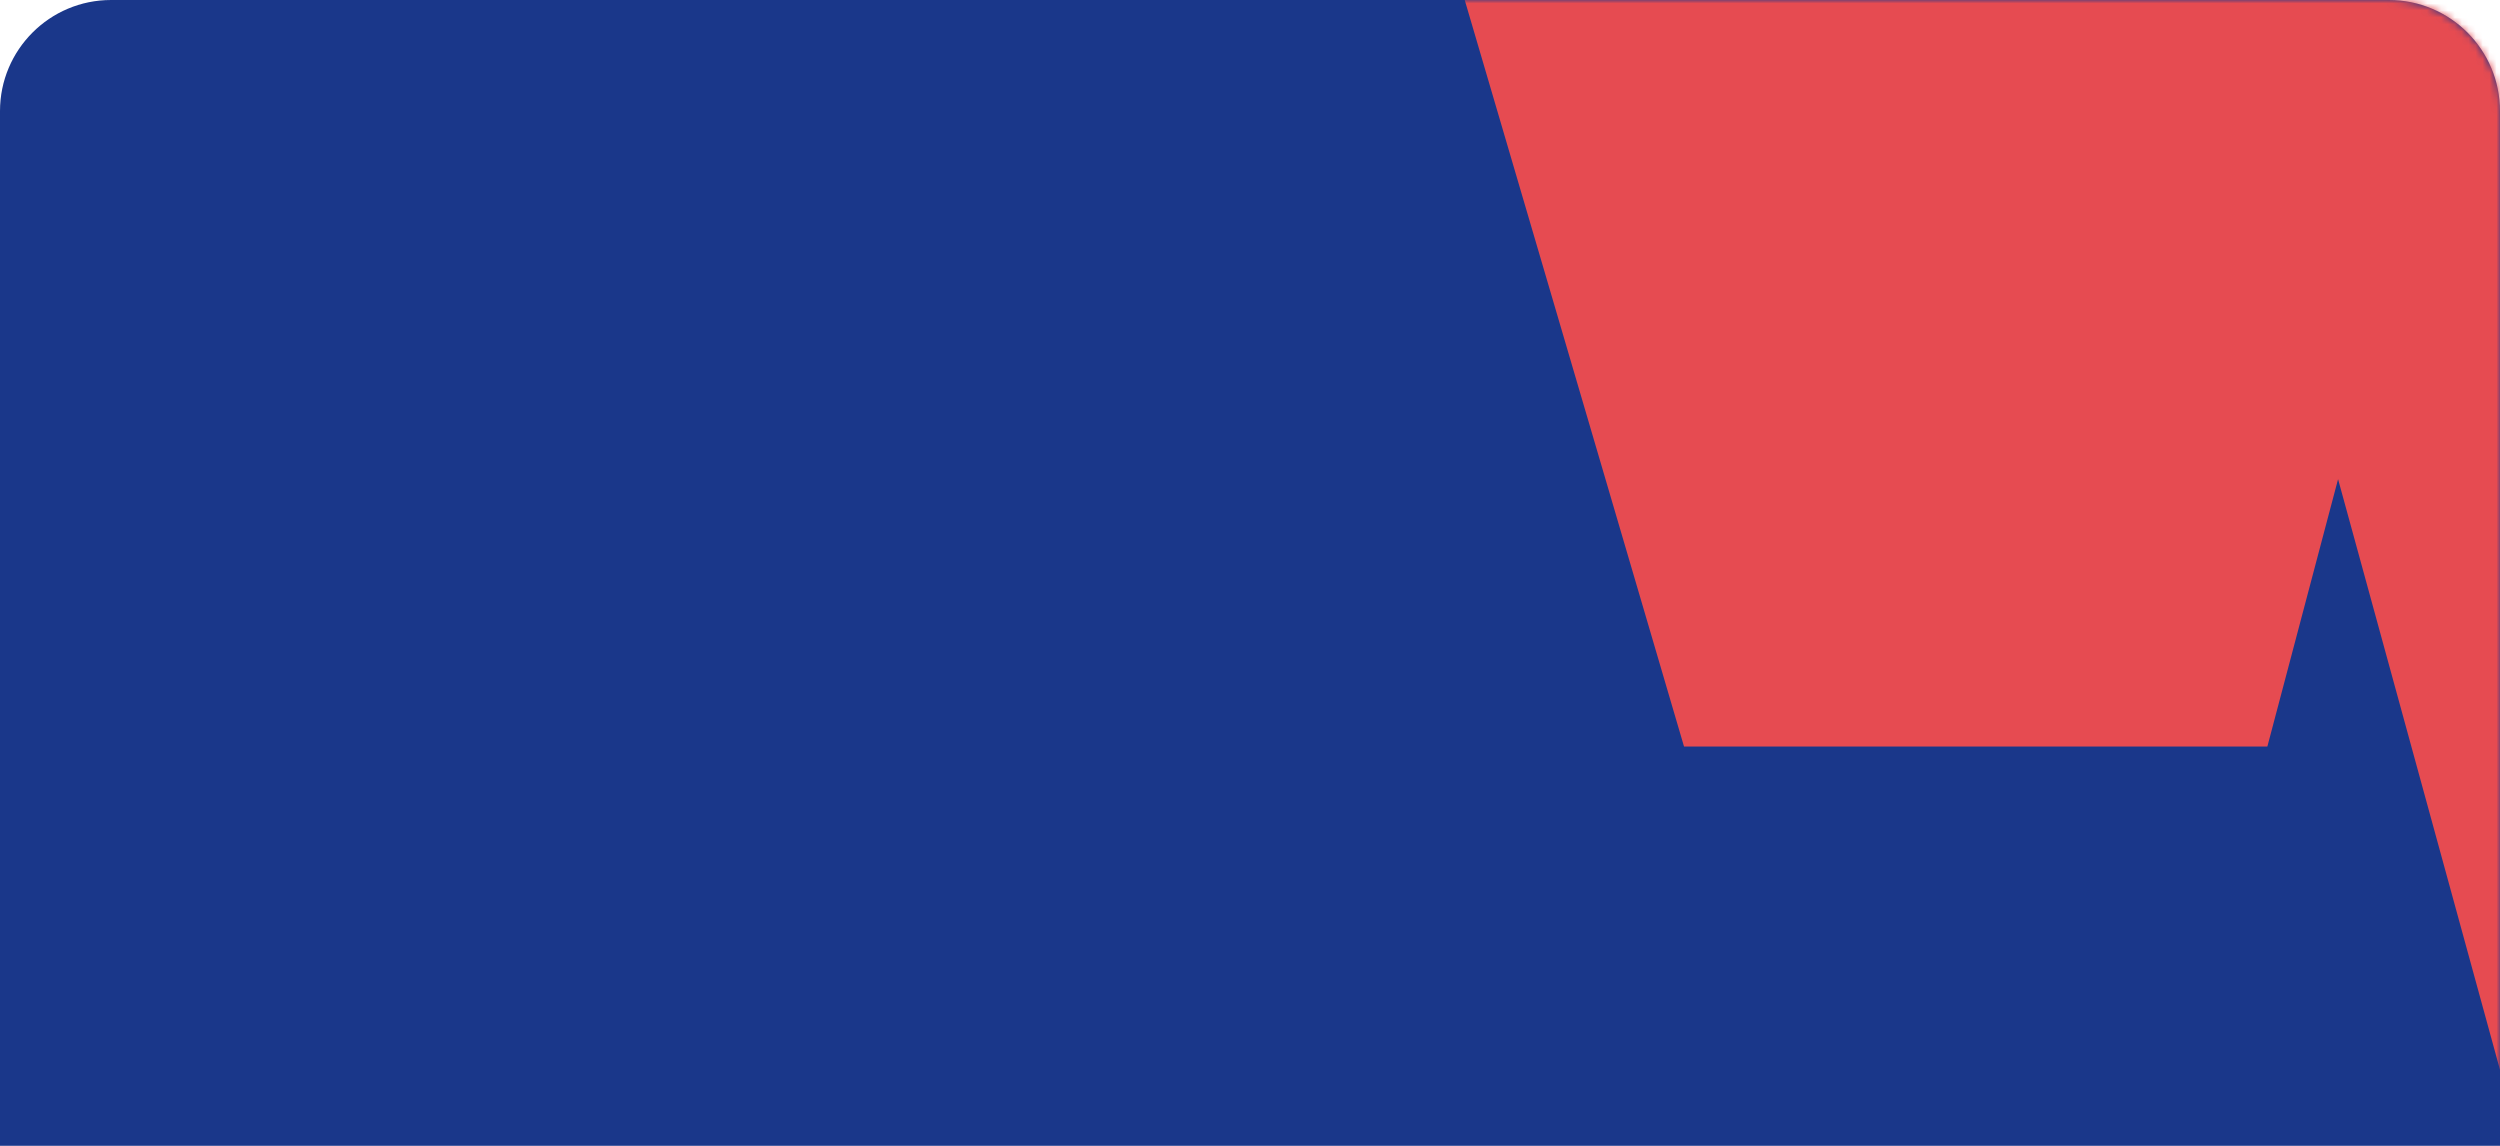 <?xml version="1.0" encoding="UTF-8"?> <svg xmlns="http://www.w3.org/2000/svg" width="360" height="165" viewBox="0 0 360 165" fill="none"> <path d="M0 16C0 7.163 7.163 0 16 0H344C352.837 0 360 7.163 360 16V165H0V16Z" fill="#1A378A"></path> <mask id="mask0_31_353" style="mask-type:alpha" maskUnits="userSpaceOnUse" x="0" y="0" width="360" height="165"> <path d="M0 16C0 7.163 7.163 0 16 0H344C352.837 0 360 7.163 360 16V165H0V16Z" fill="#E64B51"></path> </mask> <g mask="url(#mask0_31_353)"> <path d="M352.49 -127.78L336.682 -74.859L301.247 -56.627L340.052 -55.145L347.306 -30.515L351.697 -4.832L375 8.532L375 53.81L363 165L336.682 69L326.5 107.5L242.5 107.5L209.5 -4.832L22.5 -4.832L-57.5 -84.69L12 -93.69L71.5 -65.69L352.49 -127.78Z" fill="#E64B51"></path> </g> </svg> 